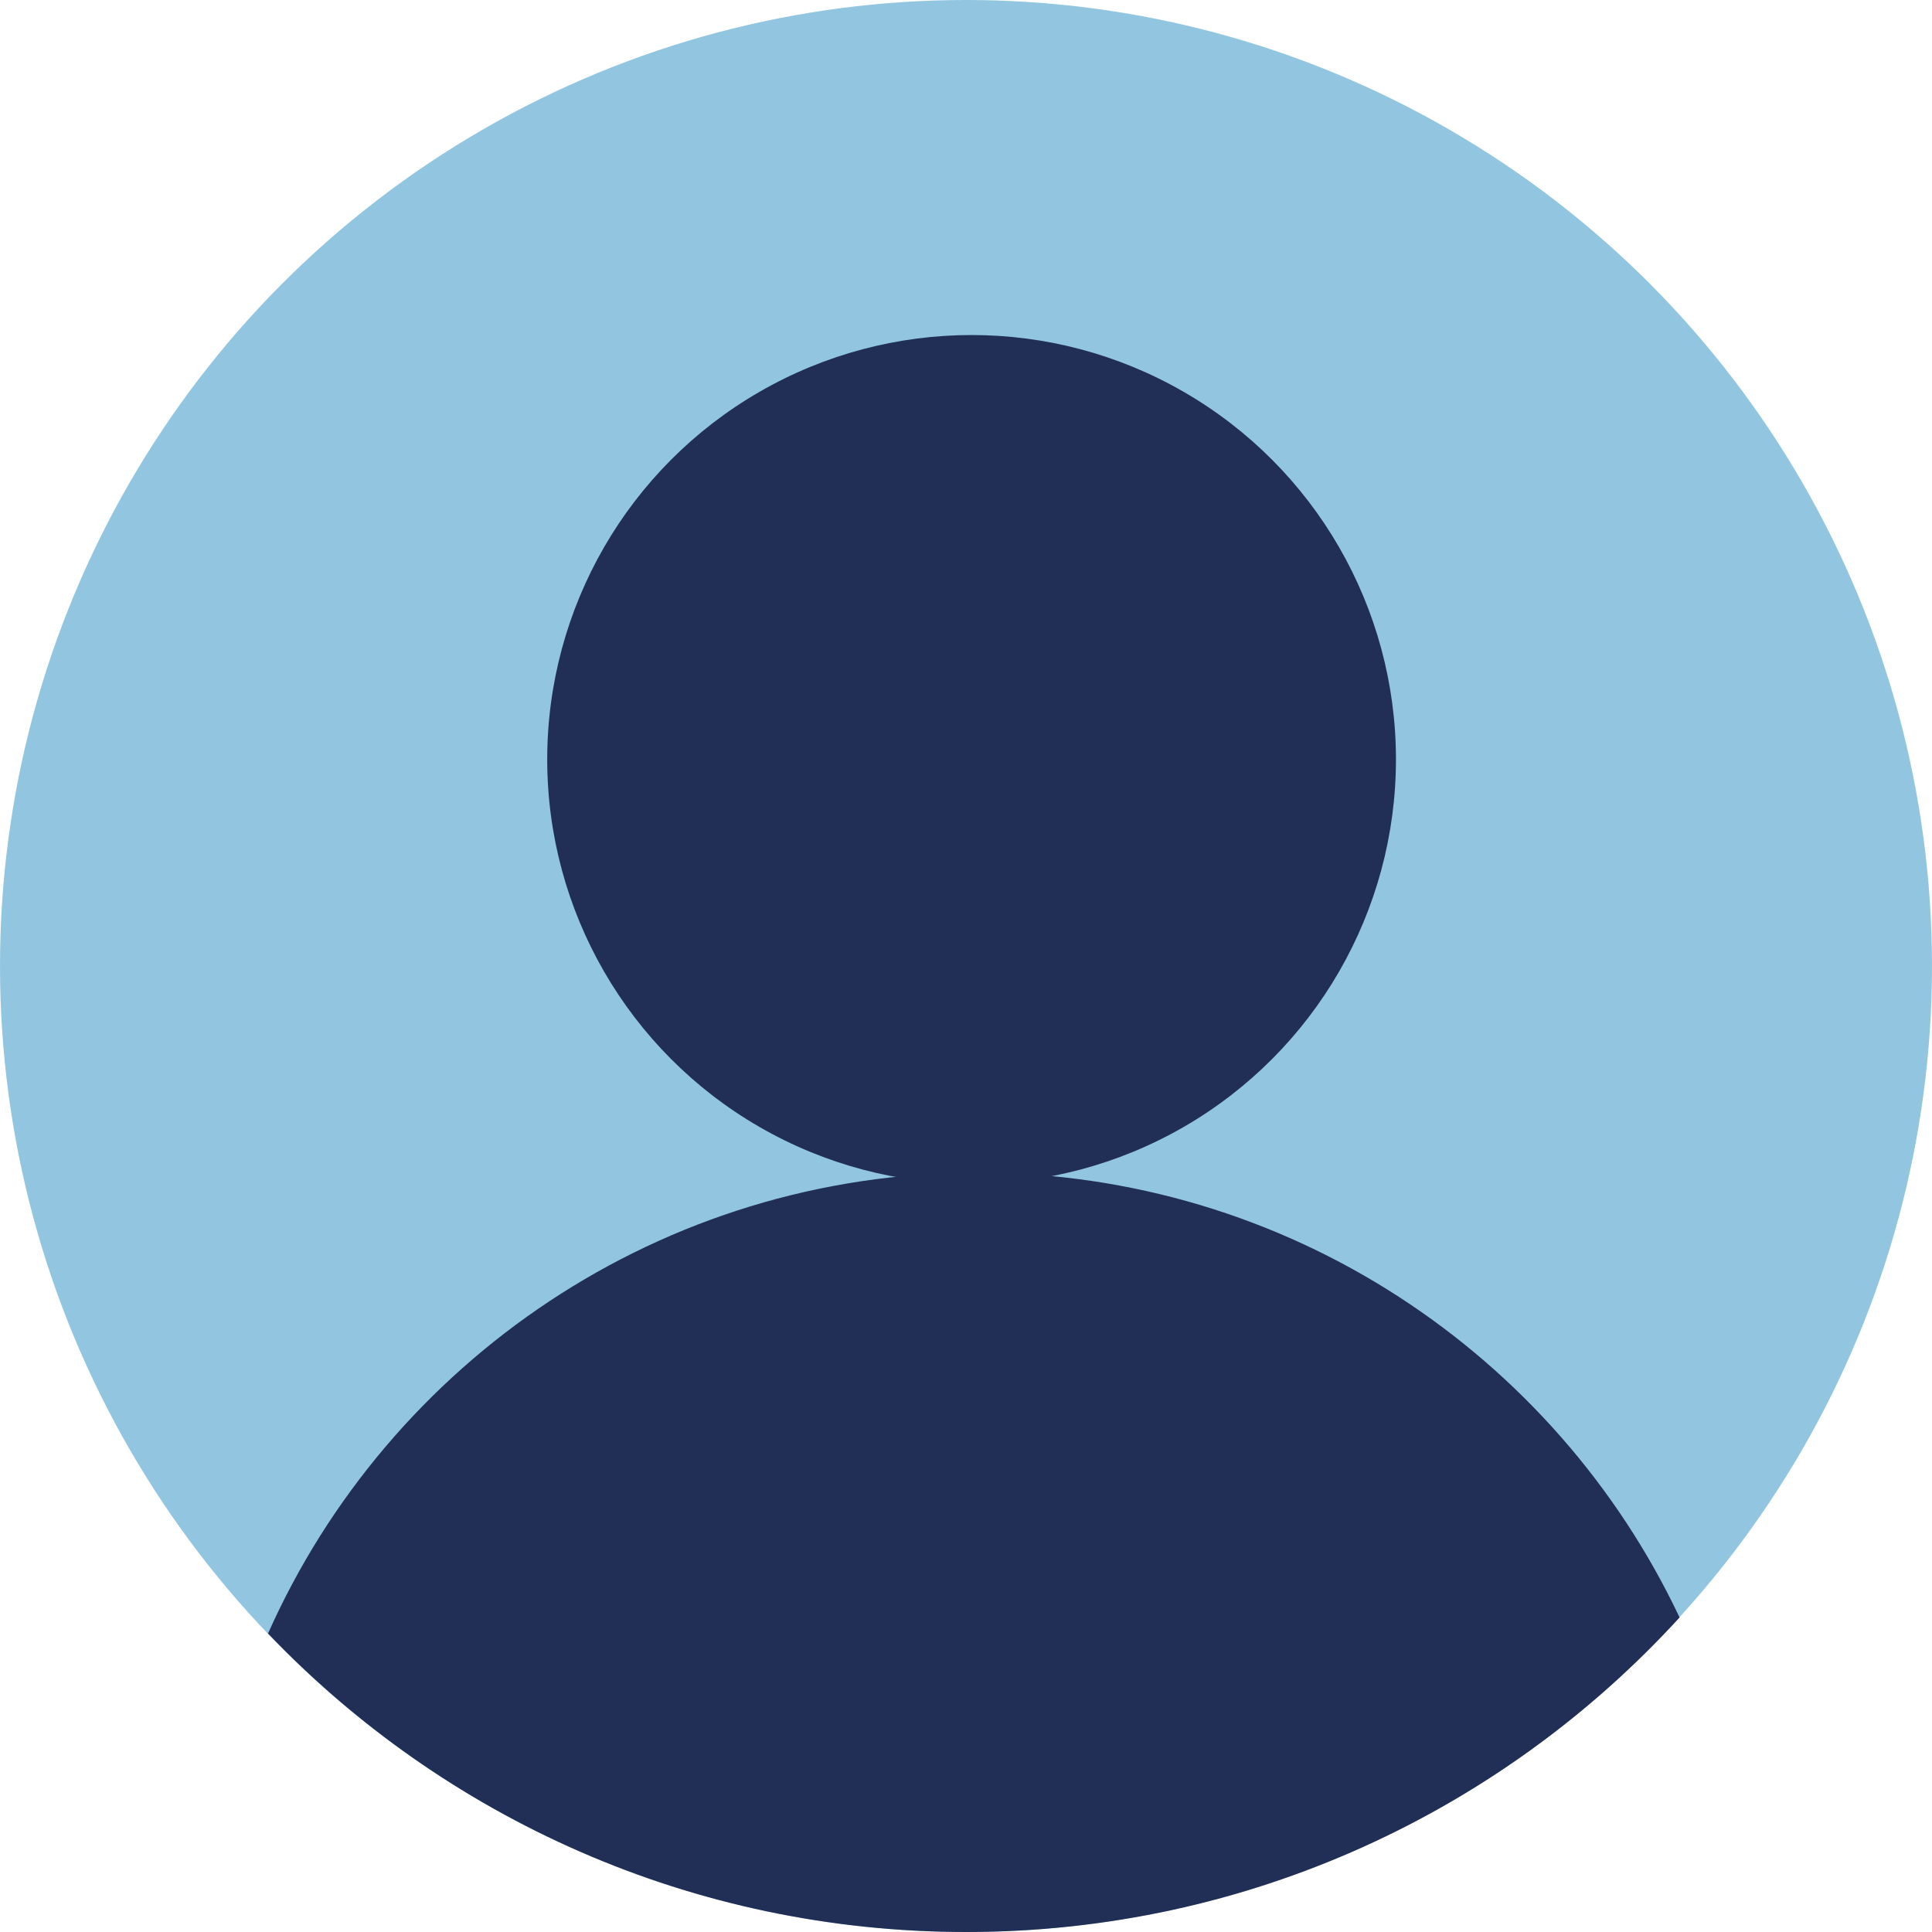 <svg width="173" height="173" viewBox="0 0 173 173" fill="none" xmlns="http://www.w3.org/2000/svg">
<circle cx="86.5" cy="86.5" r="86.5" fill="#92C6E0"/>
<circle cx="87" cy="68" r="38" fill="#212F57"/>
<path fill-rule="evenodd" clip-rule="evenodd" d="M24 146.271C34.822 121.954 59.195 105 87.528 105C115.3 105 139.268 121.29 150.397 144.836C134.58 162.143 111.822 173 86.528 173C61.94 173 39.749 162.741 24 146.271Z" fill="#212F57"/>
</svg>
